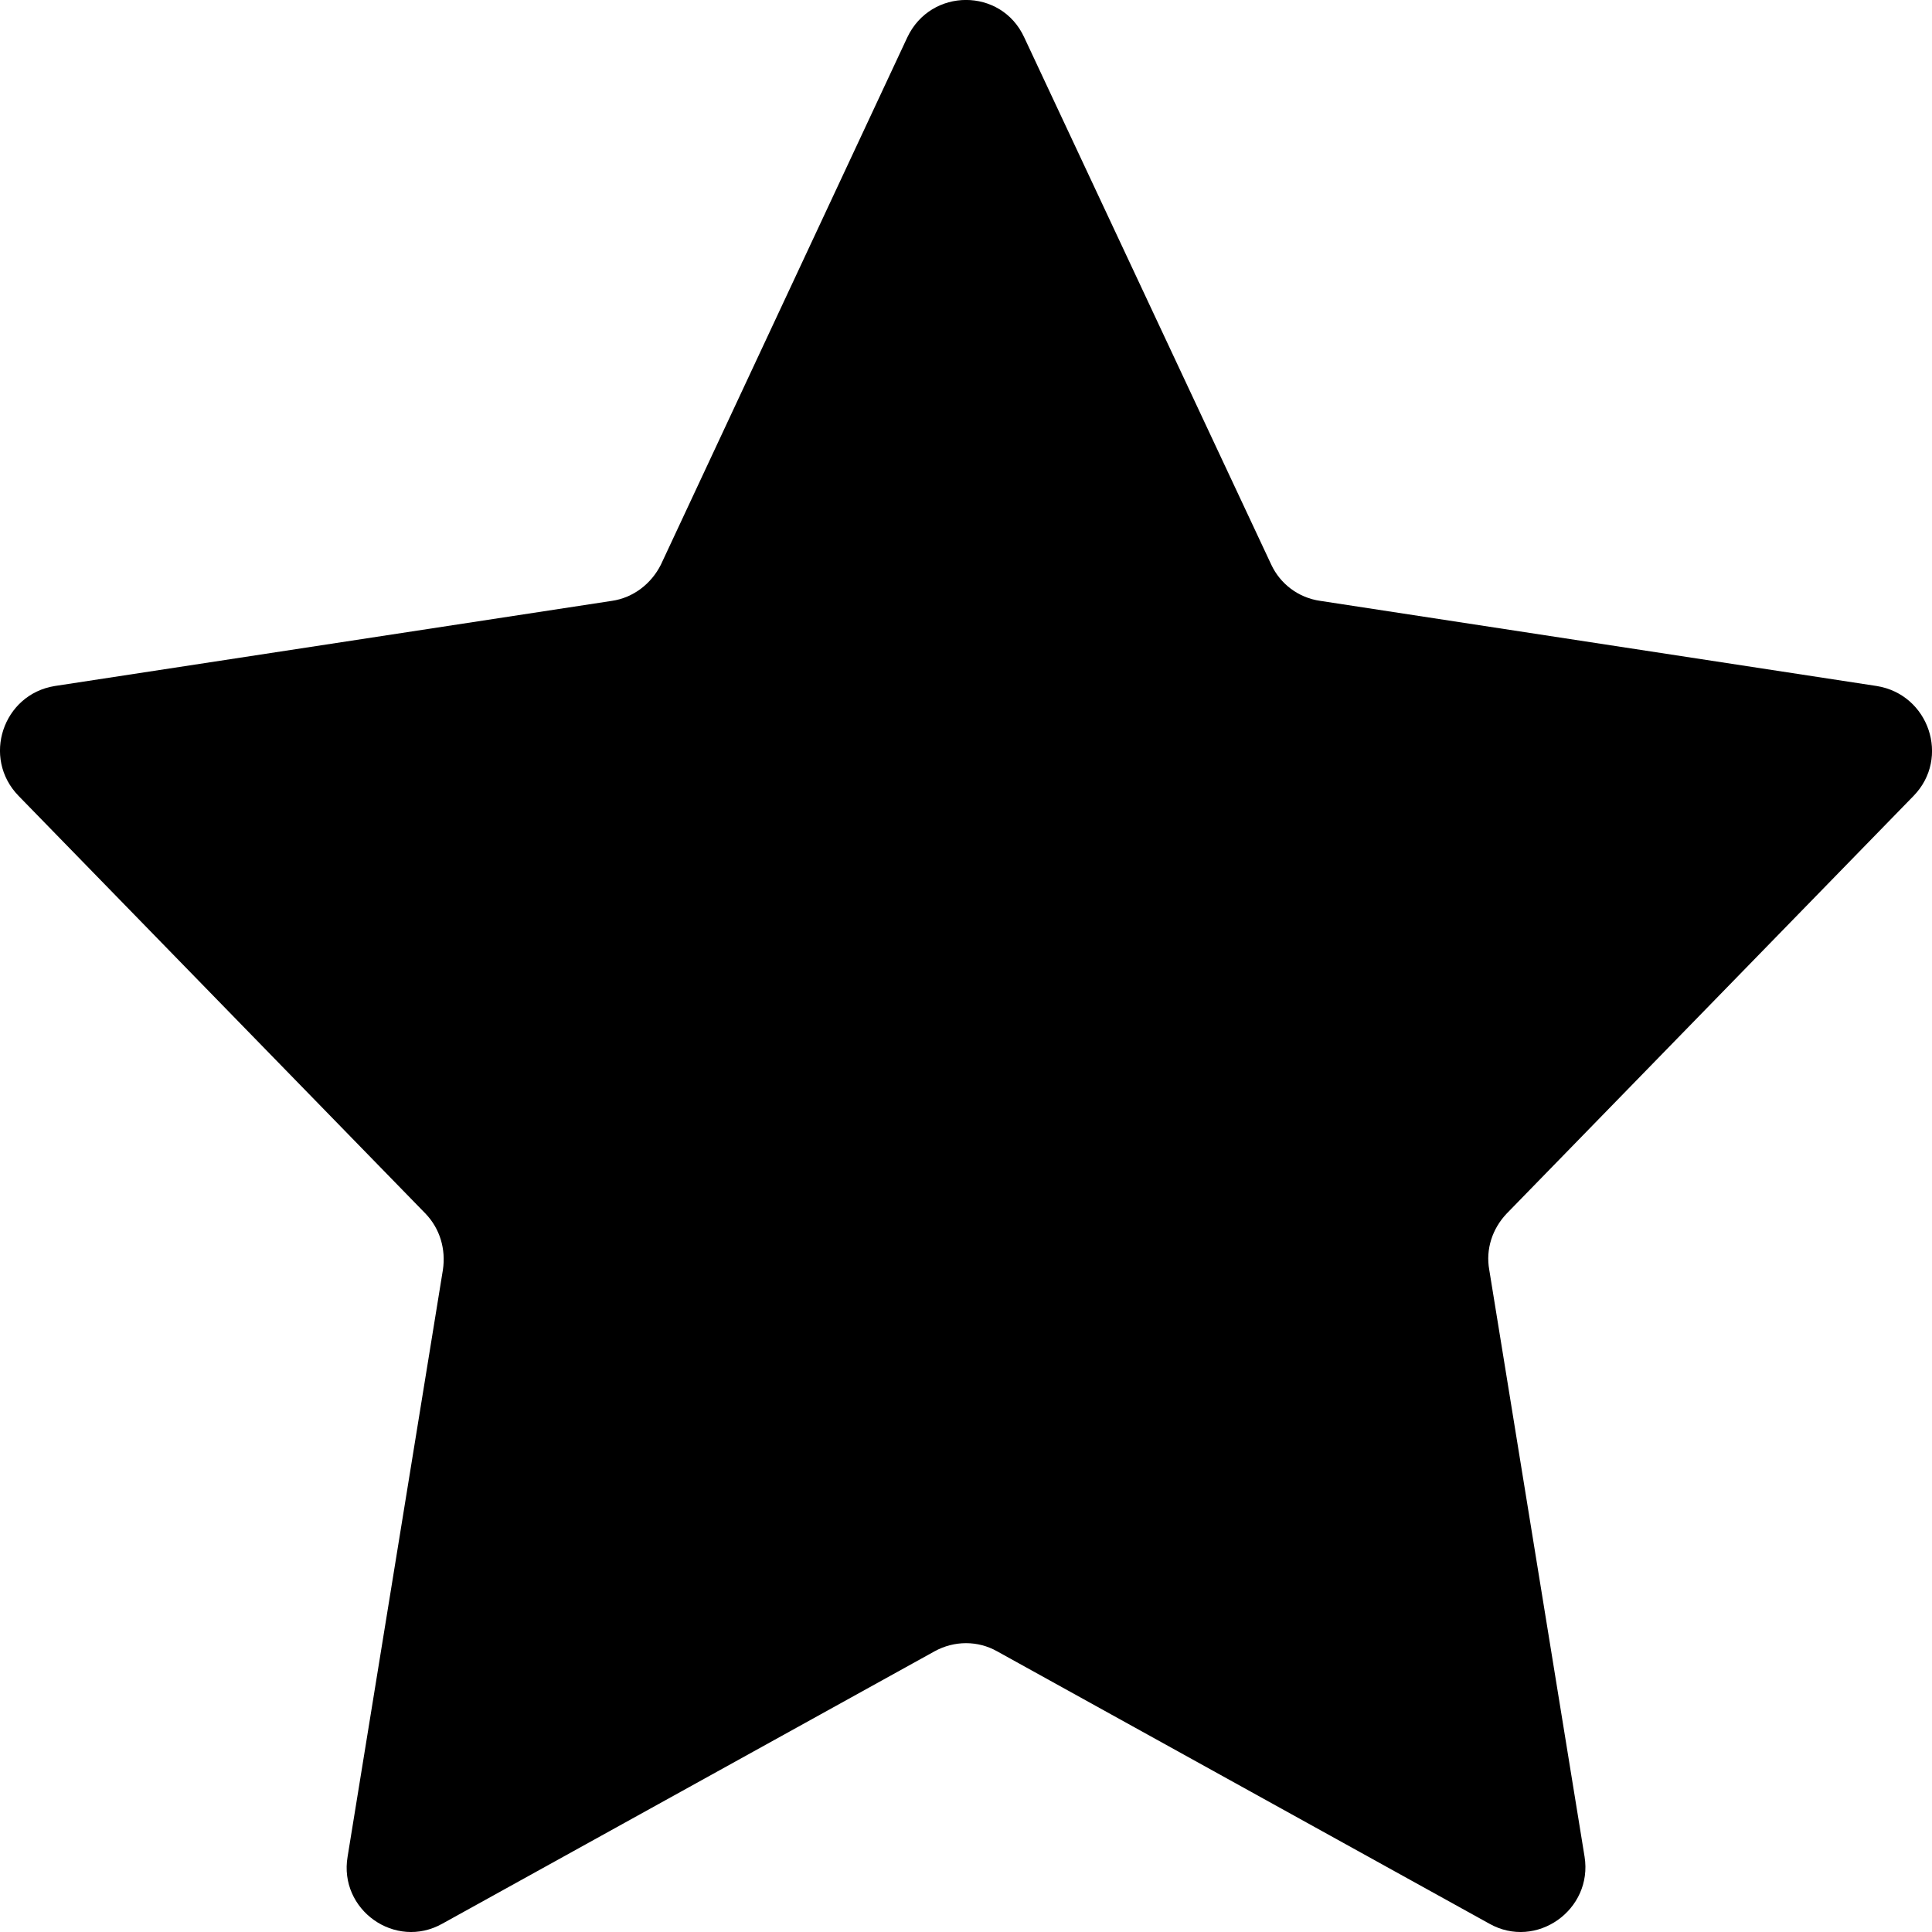 <svg width="12" height="12" viewBox="0 0 12 12" fill="none" xmlns="http://www.w3.org/2000/svg">
<path d="M11.886 4.943C12.115 4.707 11.98 4.313 11.657 4.261L8.2 3.732C8.065 3.713 7.952 3.627 7.896 3.507L6.362 0.233C6.22 -0.078 5.781 -0.078 5.635 0.233L4.105 3.507C4.045 3.627 3.932 3.713 3.801 3.732L0.34 4.261C0.018 4.313 -0.114 4.707 0.115 4.943L2.643 7.538C2.733 7.632 2.77 7.759 2.751 7.887L2.159 11.532C2.103 11.862 2.455 12.113 2.748 11.948L5.804 10.257C5.927 10.189 6.074 10.189 6.194 10.257L9.25 11.948C9.542 12.113 9.895 11.862 9.842 11.532L9.25 7.887C9.227 7.759 9.269 7.632 9.358 7.538L11.886 4.943Z" fill="black"/>
</svg>
